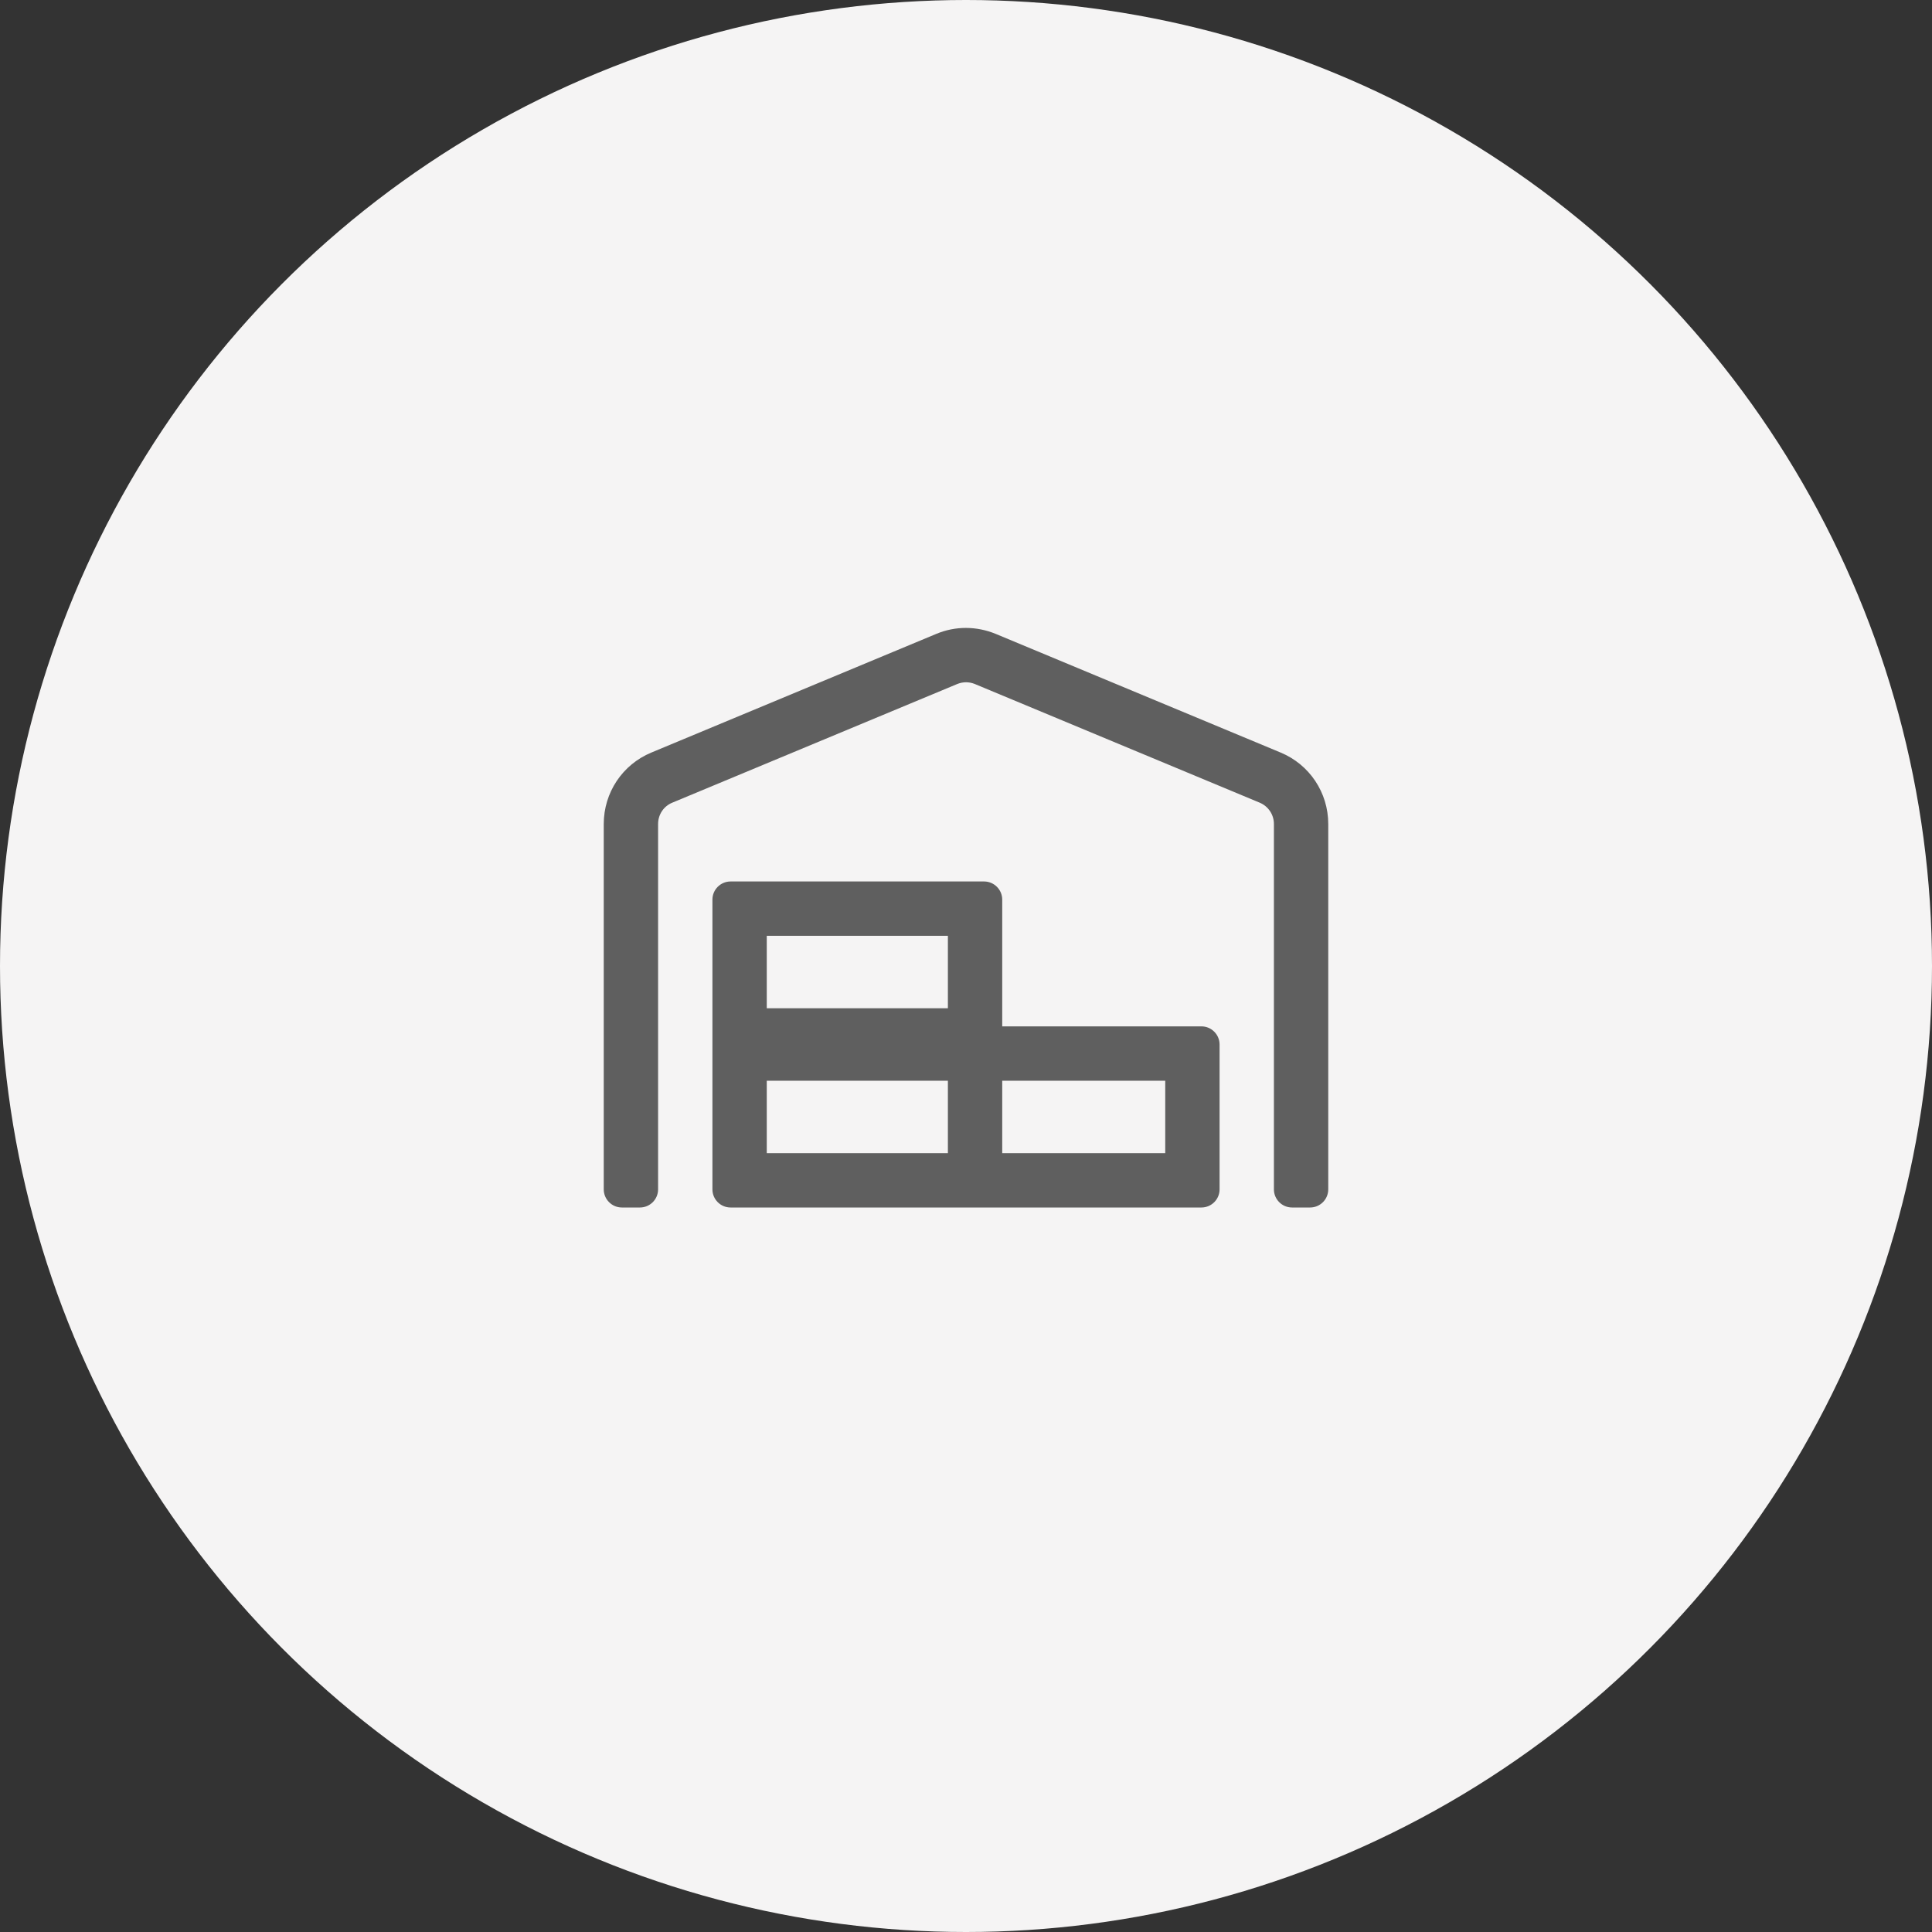 <?xml version="1.0" encoding="UTF-8"?>
<svg width="80px" height="80px" viewBox="0 0 80 80" version="1.1" xmlns="http://www.w3.org/2000/svg" xmlns:xlink="http://www.w3.org/1999/xlink">
    <rect x="0" y="0" width="80" height="80" fill="#333333" stroke="none"/>
    <title>Group 5</title>
    <g id="Page-1" stroke="none" stroke-width="1" fill="none" fill-rule="evenodd">
        <g id="Dettaglio-Prodotto" transform="translate(-261, -2792)">
            <g id="Group-5" transform="translate(261, 2792)">
                <circle id="Oval" fill="#F5F4F4" cx="40" cy="40" r="40"></circle>
                <g id="warehouse-alt-copy" transform="translate(25, 26.001)" fill="#5F5F5F" fill-rule="nonzero">
                    <path d="M24.75,16.499 L16.5,16.499 L16.5,11.249 C16.5,10.837 16.162,10.499 15.75,10.499 L5.25,10.499 C4.837,10.499 4.5,10.837 4.5,11.249 L4.5,23.249 C4.5,23.662 4.837,23.999 5.25,23.999 L24.75,23.999 C25.162,23.999 25.5,23.662 25.5,23.249 L25.5,17.249 C25.5,16.837 25.162,16.499 24.75,16.499 Z M14.25,21.749 L6.75,21.749 L6.75,18.749 L14.25,18.749 L14.25,21.749 Z M14.25,15.749 L6.75,15.749 L6.75,12.749 L14.25,12.749 L14.25,15.749 Z M23.25,21.749 L16.5,21.749 L16.5,18.749 L23.25,18.749 L23.25,21.749 Z M28.027,5.16 L16.233,0.248 C15.436,-0.08 14.559,-0.085 13.767,0.248 L1.973,5.16 C0.773,5.657 0,6.82 0,8.118 L0,23.249 C0,23.662 0.338,23.999 0.75,23.999 L1.5,23.999 C1.912,23.999 2.25,23.662 2.25,23.249 L2.25,8.118 C2.25,7.729 2.48,7.382 2.836,7.237 L14.634,2.324 C14.873,2.226 15.131,2.226 15.37,2.324 L27.164,7.237 C27.52,7.387 27.75,7.734 27.75,8.118 L27.75,23.249 C27.75,23.662 28.087,23.999 28.5,23.999 L29.25,23.999 C29.662,23.999 30,23.662 30,23.249 L30,8.118 C30,6.82 29.226,5.657 28.027,5.16 Z" id="Shape"></path>
                </g>
            </g>
        </g>
    </g>
</svg>